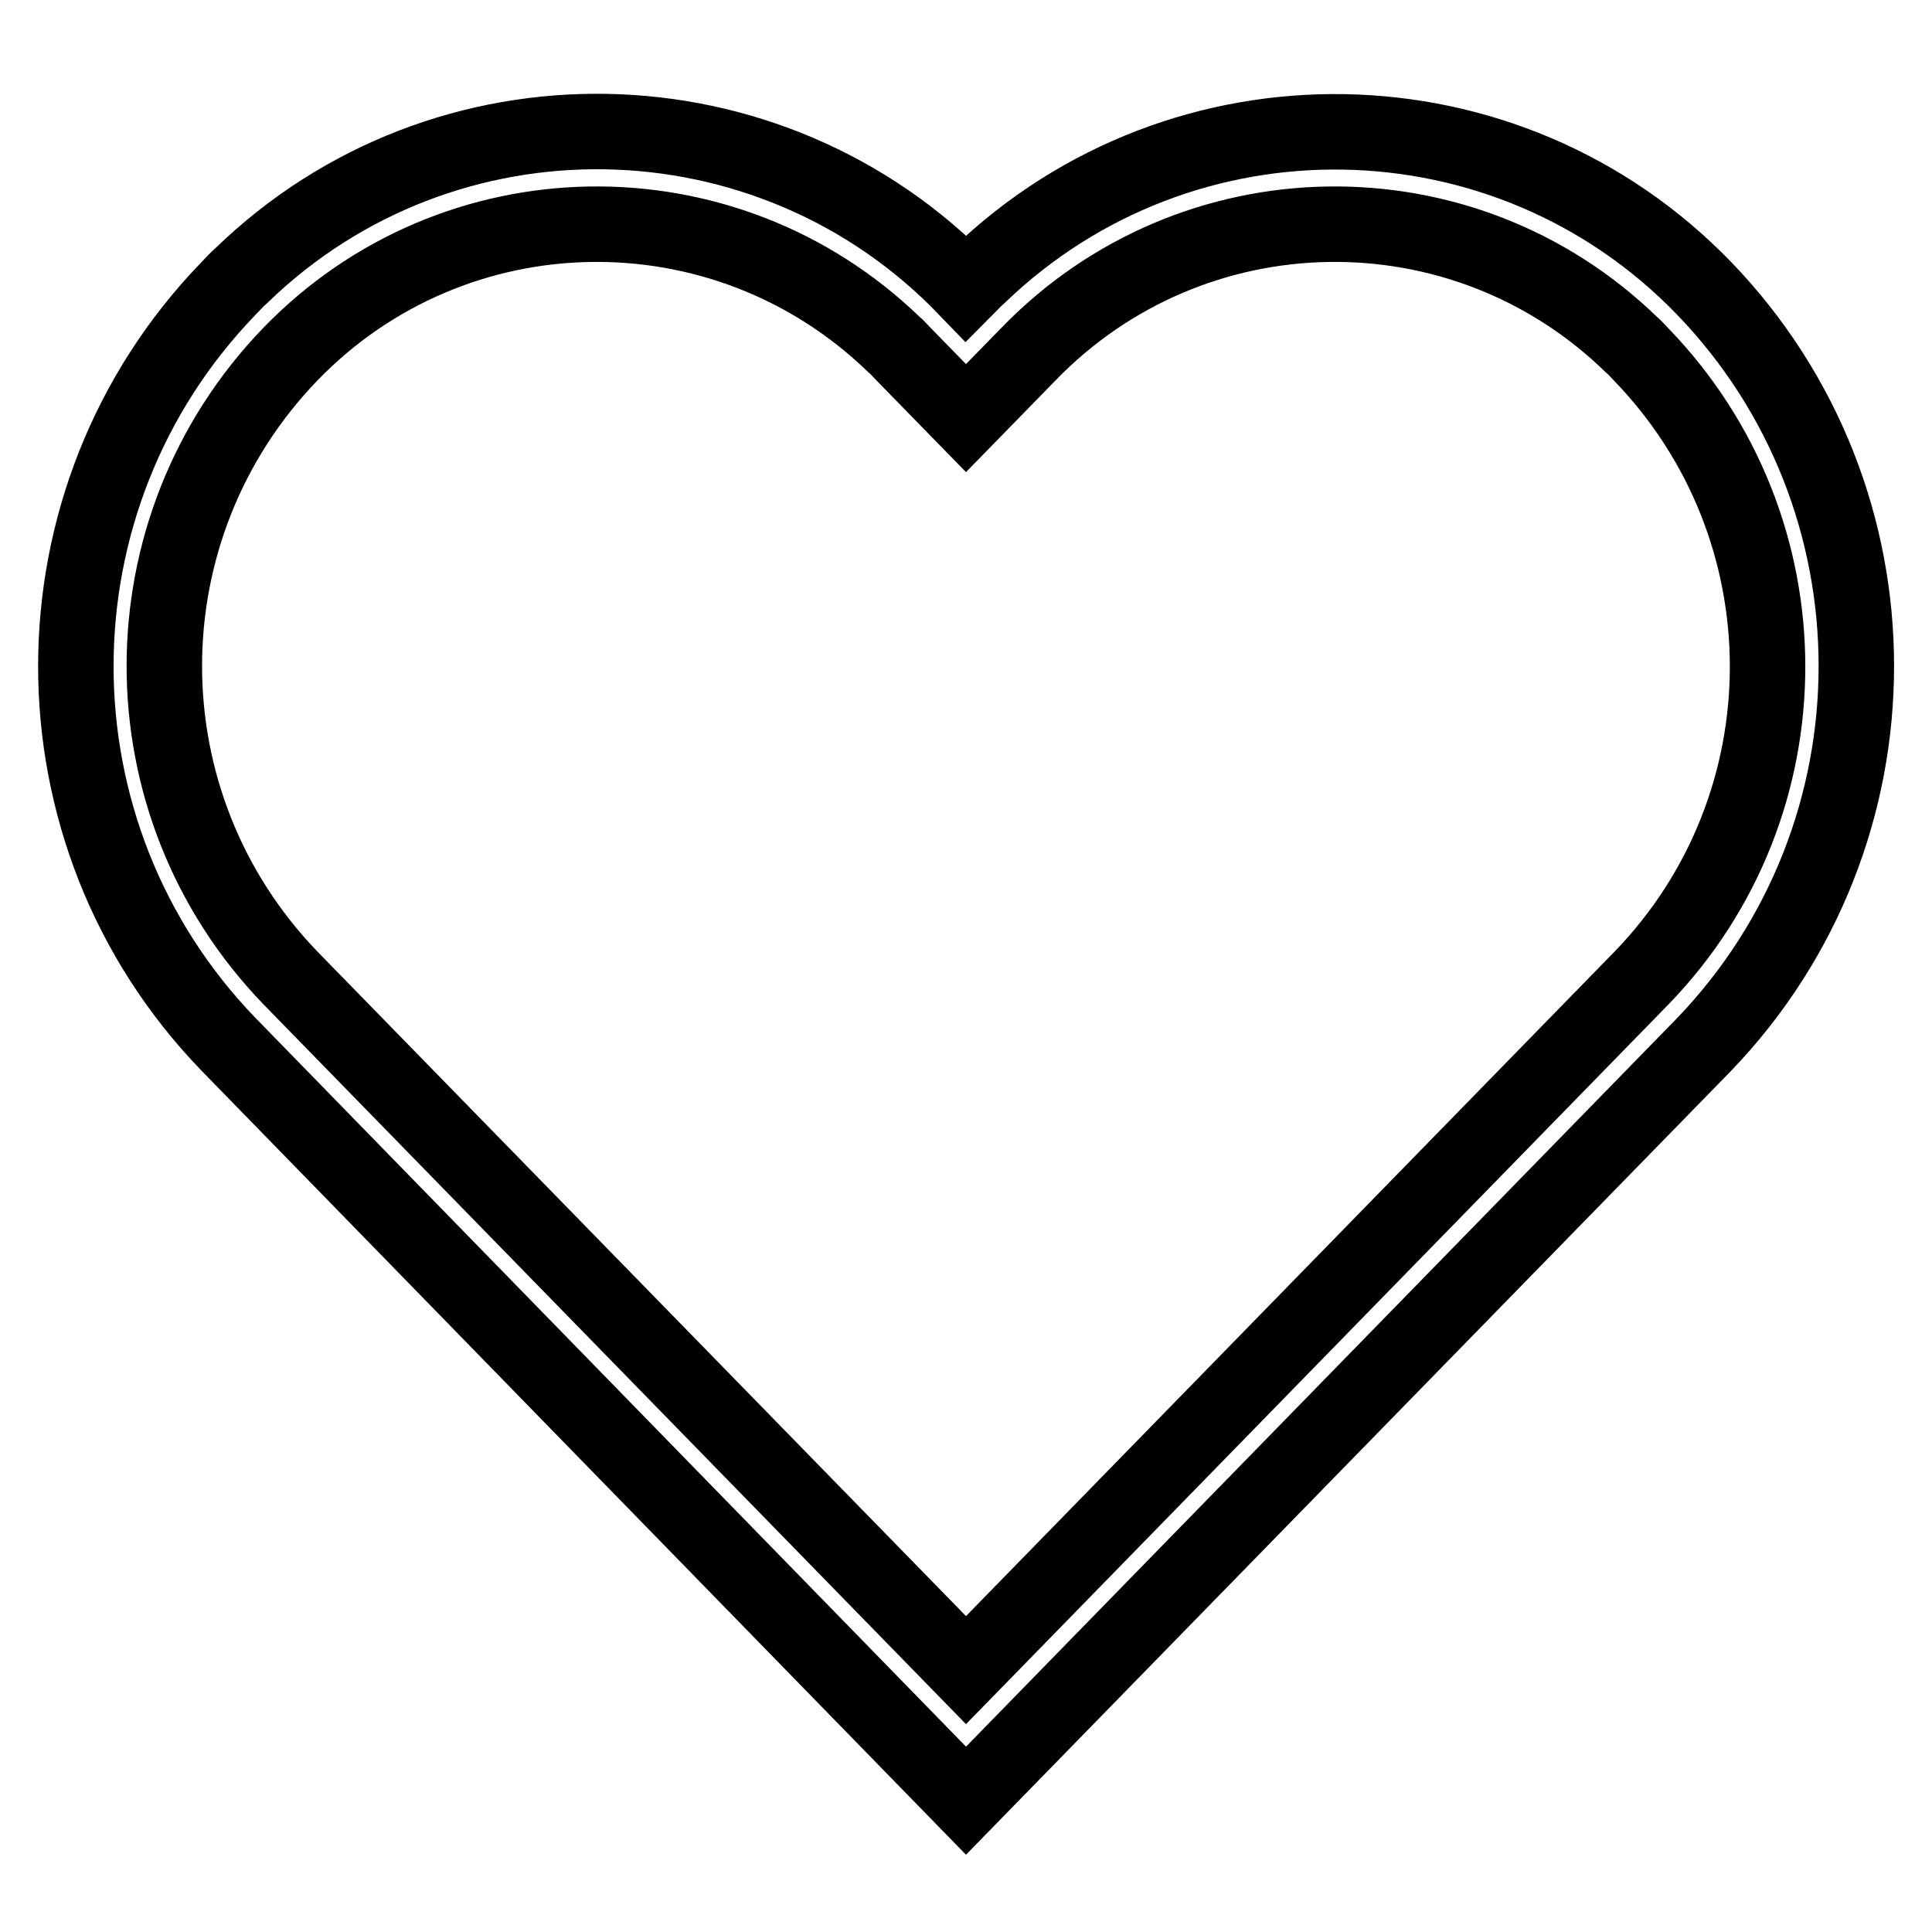 <?xml version="1.0" encoding="utf-8"?>
<!-- Svg Vector Icons : http://www.onlinewebfonts.com/icon -->
<!DOCTYPE svg PUBLIC "-//W3C//DTD SVG 1.1//EN" "http://www.w3.org/Graphics/SVG/1.1/DTD/svg11.dtd">
<svg version="1.1" xmlns="http://www.w3.org/2000/svg" xmlns:xlink="http://www.w3.org/1999/xlink" x="0px" y="0px" viewBox="0 0 256 256" enable-background="new 0 0 256 256" xml:space="preserve">
<g> <path stroke-width="10" fill-opacity="0" stroke="#000000"  d="M225.8,38.2c-26.1-27-69.1-27.7-96.1-1.7c-0.6,0.5-1.1,1.1-1.7,1.7C102,11.2,58.9,10.4,32,36.5 c-0.6,0.5-1.1,1.1-1.7,1.7c-27,27.9-27,72.3,0,100.2L128,238.6l97.8-100.2C252.7,110.4,252.7,66.1,225.8,38.2z M217.5,129.6 L128,221.3l-89.5-91.7c-22.3-23.1-22.3-59.6,0-82.7c21.7-22.4,57.4-23,79.9-1.3c0.5,0.4,0.9,0.9,1.3,1.3l8.3,8.5l8.3-8.5 c21.7-22.4,57.4-23,79.8-1.3c0.5,0.4,0.9,0.9,1.3,1.3C239.8,70,239.8,106.6,217.5,129.6L217.5,129.6z"/></g>
</svg>